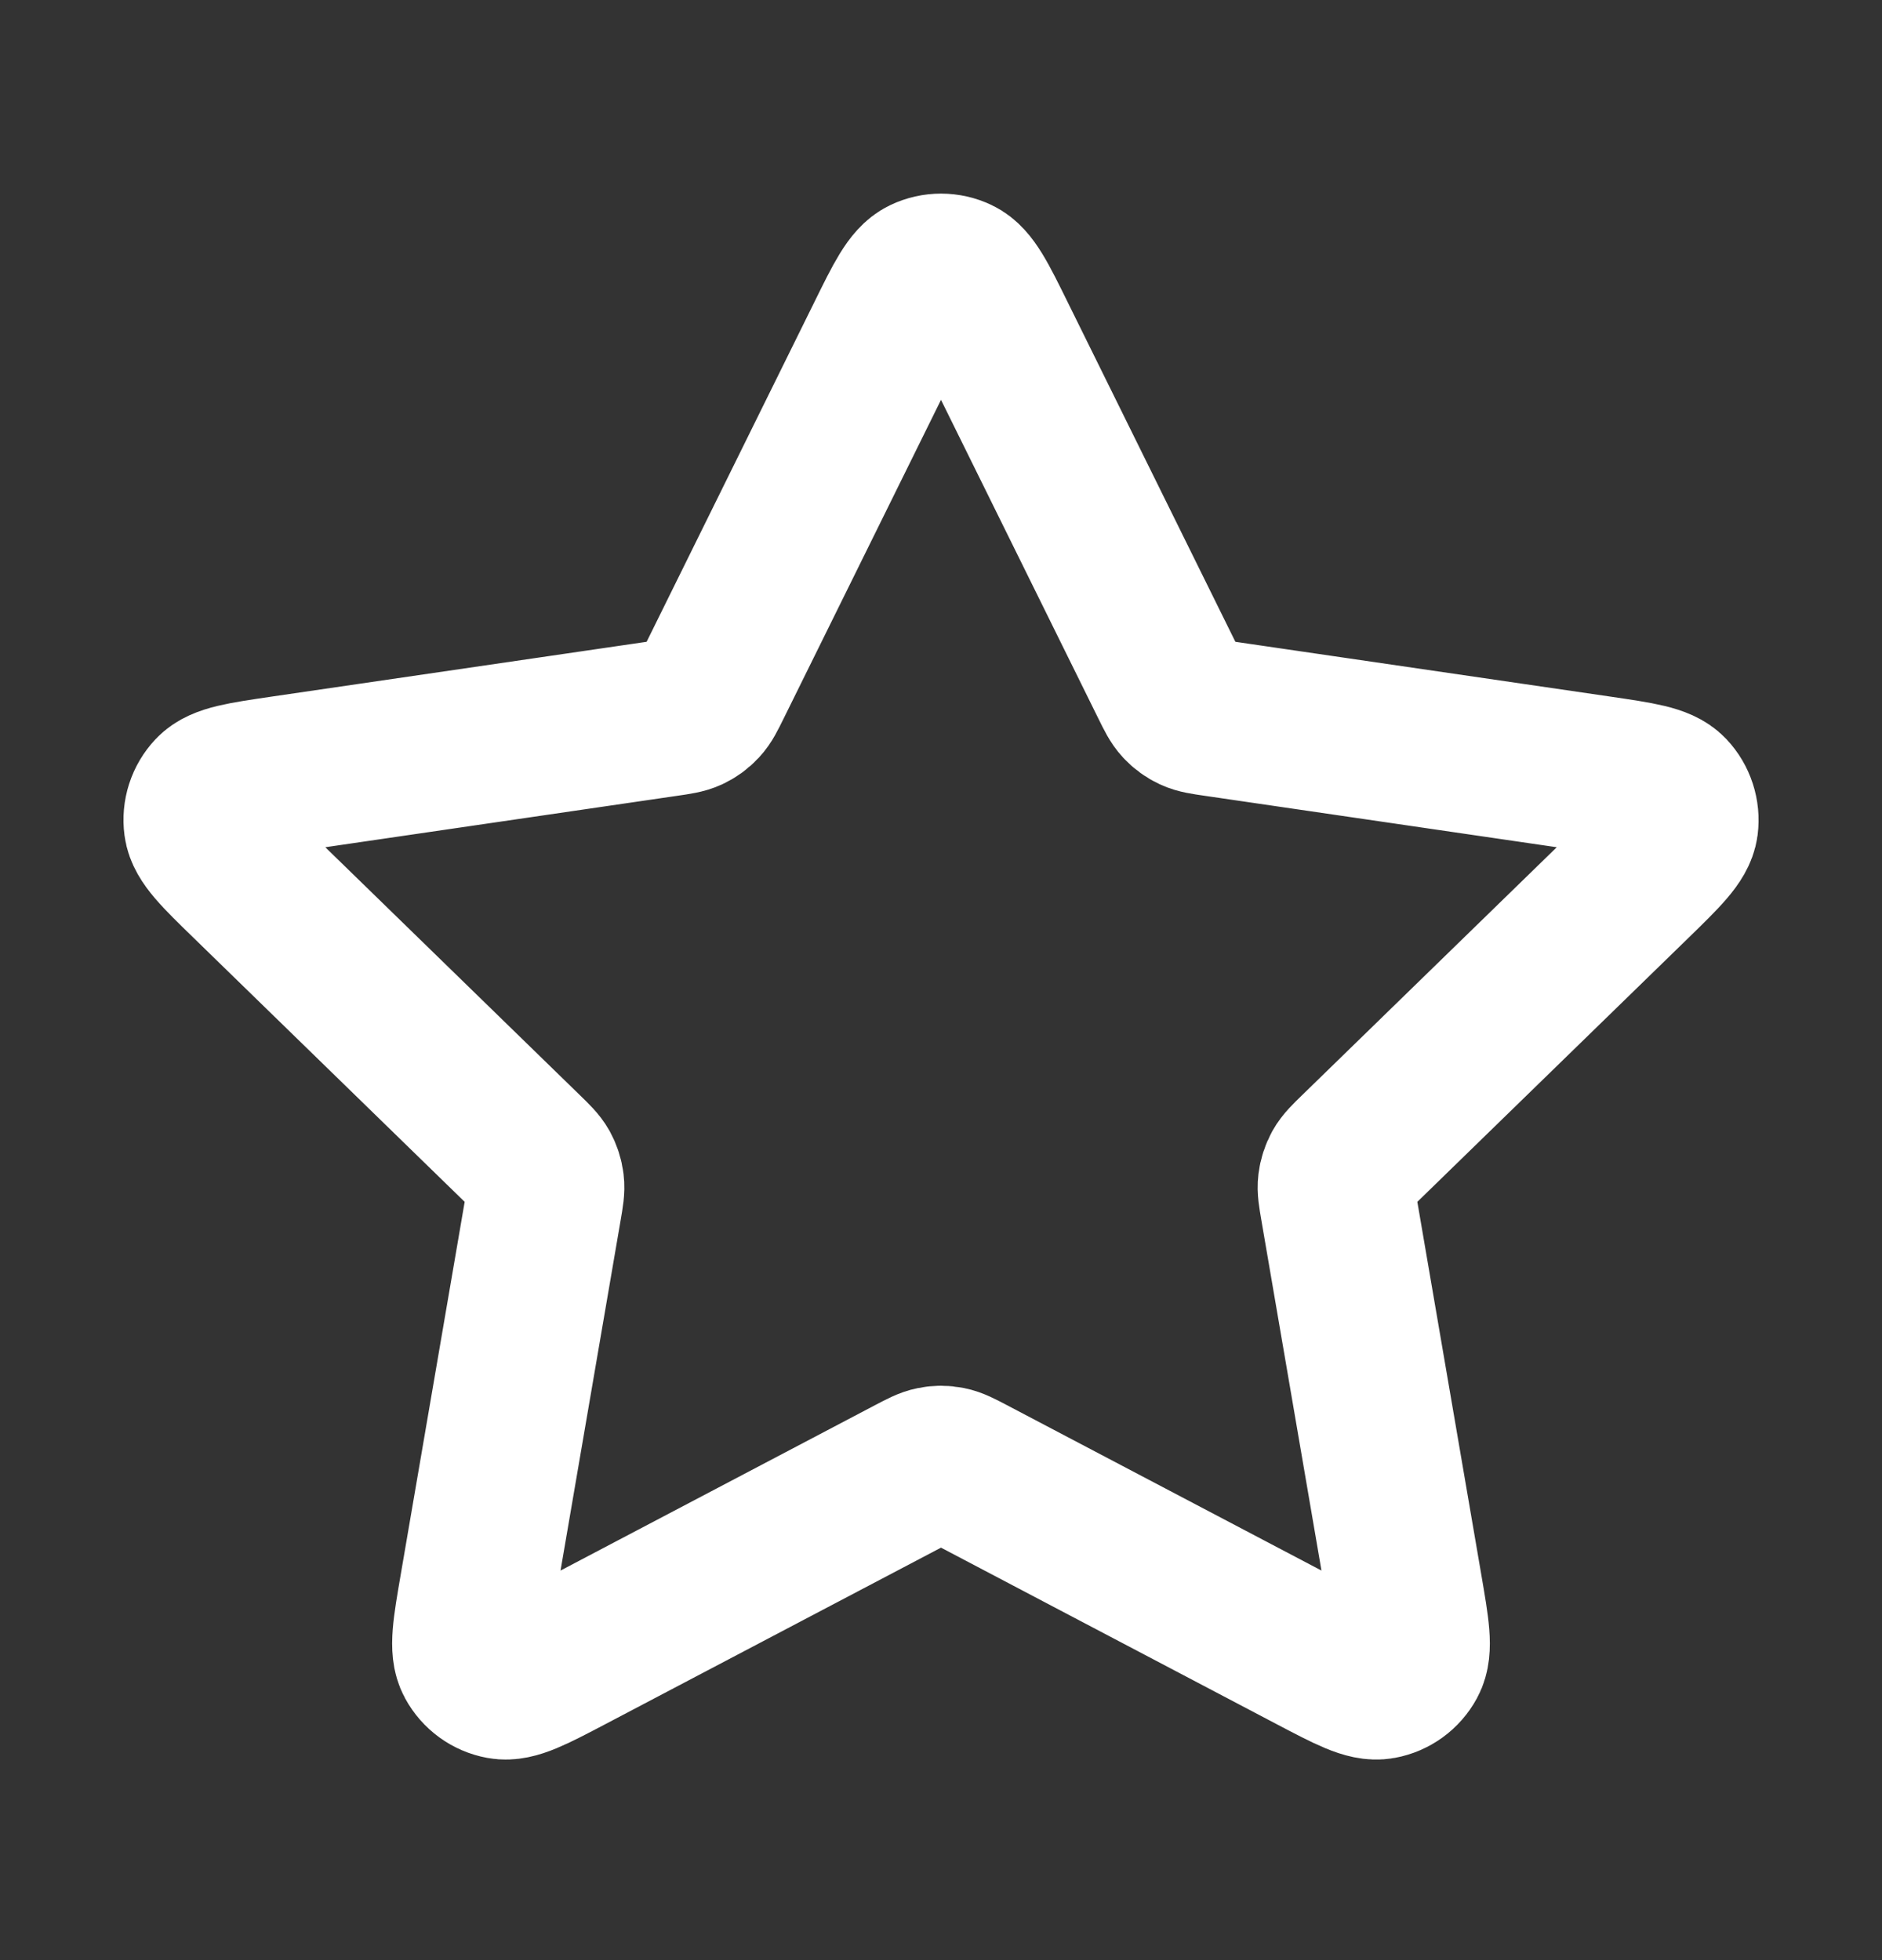 <svg width="24" height="25" viewBox="0 0 24 25" fill="none" xmlns="http://www.w3.org/2000/svg">
<rect x="0" y="0" width="24" height="25" fill="#333333" stroke="none"/>
<path d="M11.283 4.293C11.513 3.826 11.628 3.593 11.785 3.518C11.921 3.453 12.079 3.453 12.215 3.518C12.372 3.593 12.487 3.826 12.717 4.293L14.904 8.723C14.972 8.861 15.006 8.93 15.056 8.983C15.1 9.031 15.153 9.069 15.211 9.096C15.278 9.127 15.354 9.138 15.506 9.16L20.397 9.875C20.912 9.951 21.17 9.988 21.289 10.114C21.392 10.223 21.441 10.374 21.422 10.523C21.399 10.695 21.212 10.877 20.84 11.24L17.301 14.686C17.191 14.793 17.136 14.847 17.1 14.911C17.069 14.968 17.049 15.03 17.041 15.094C17.032 15.167 17.045 15.243 17.071 15.394L17.906 20.262C17.994 20.775 18.038 21.032 17.955 21.184C17.883 21.317 17.755 21.41 17.607 21.437C17.437 21.469 17.206 21.347 16.745 21.105L12.372 18.805C12.236 18.734 12.168 18.698 12.096 18.684C12.033 18.671 11.967 18.671 11.904 18.684C11.832 18.698 11.764 18.734 11.628 18.805L7.255 21.105C6.794 21.347 6.563 21.469 6.393 21.437C6.245 21.41 6.117 21.317 6.045 21.184C5.962 21.032 6.006 20.775 6.094 20.262L6.929 15.394C6.955 15.243 6.968 15.167 6.959 15.094C6.951 15.03 6.931 14.968 6.9 14.911C6.864 14.847 6.809 14.793 6.699 14.686L3.161 11.24C2.788 10.877 2.601 10.695 2.579 10.523C2.559 10.374 2.608 10.223 2.711 10.114C2.83 9.988 3.088 9.951 3.603 9.875L8.494 9.16C8.646 9.138 8.722 9.127 8.789 9.096C8.847 9.069 8.9 9.031 8.944 8.983C8.994 8.93 9.028 8.861 9.096 8.723L11.283 4.293Z" stroke="white" stroke-width="2" stroke-linecap="round" stroke-linejoin="round"/>
</svg>
